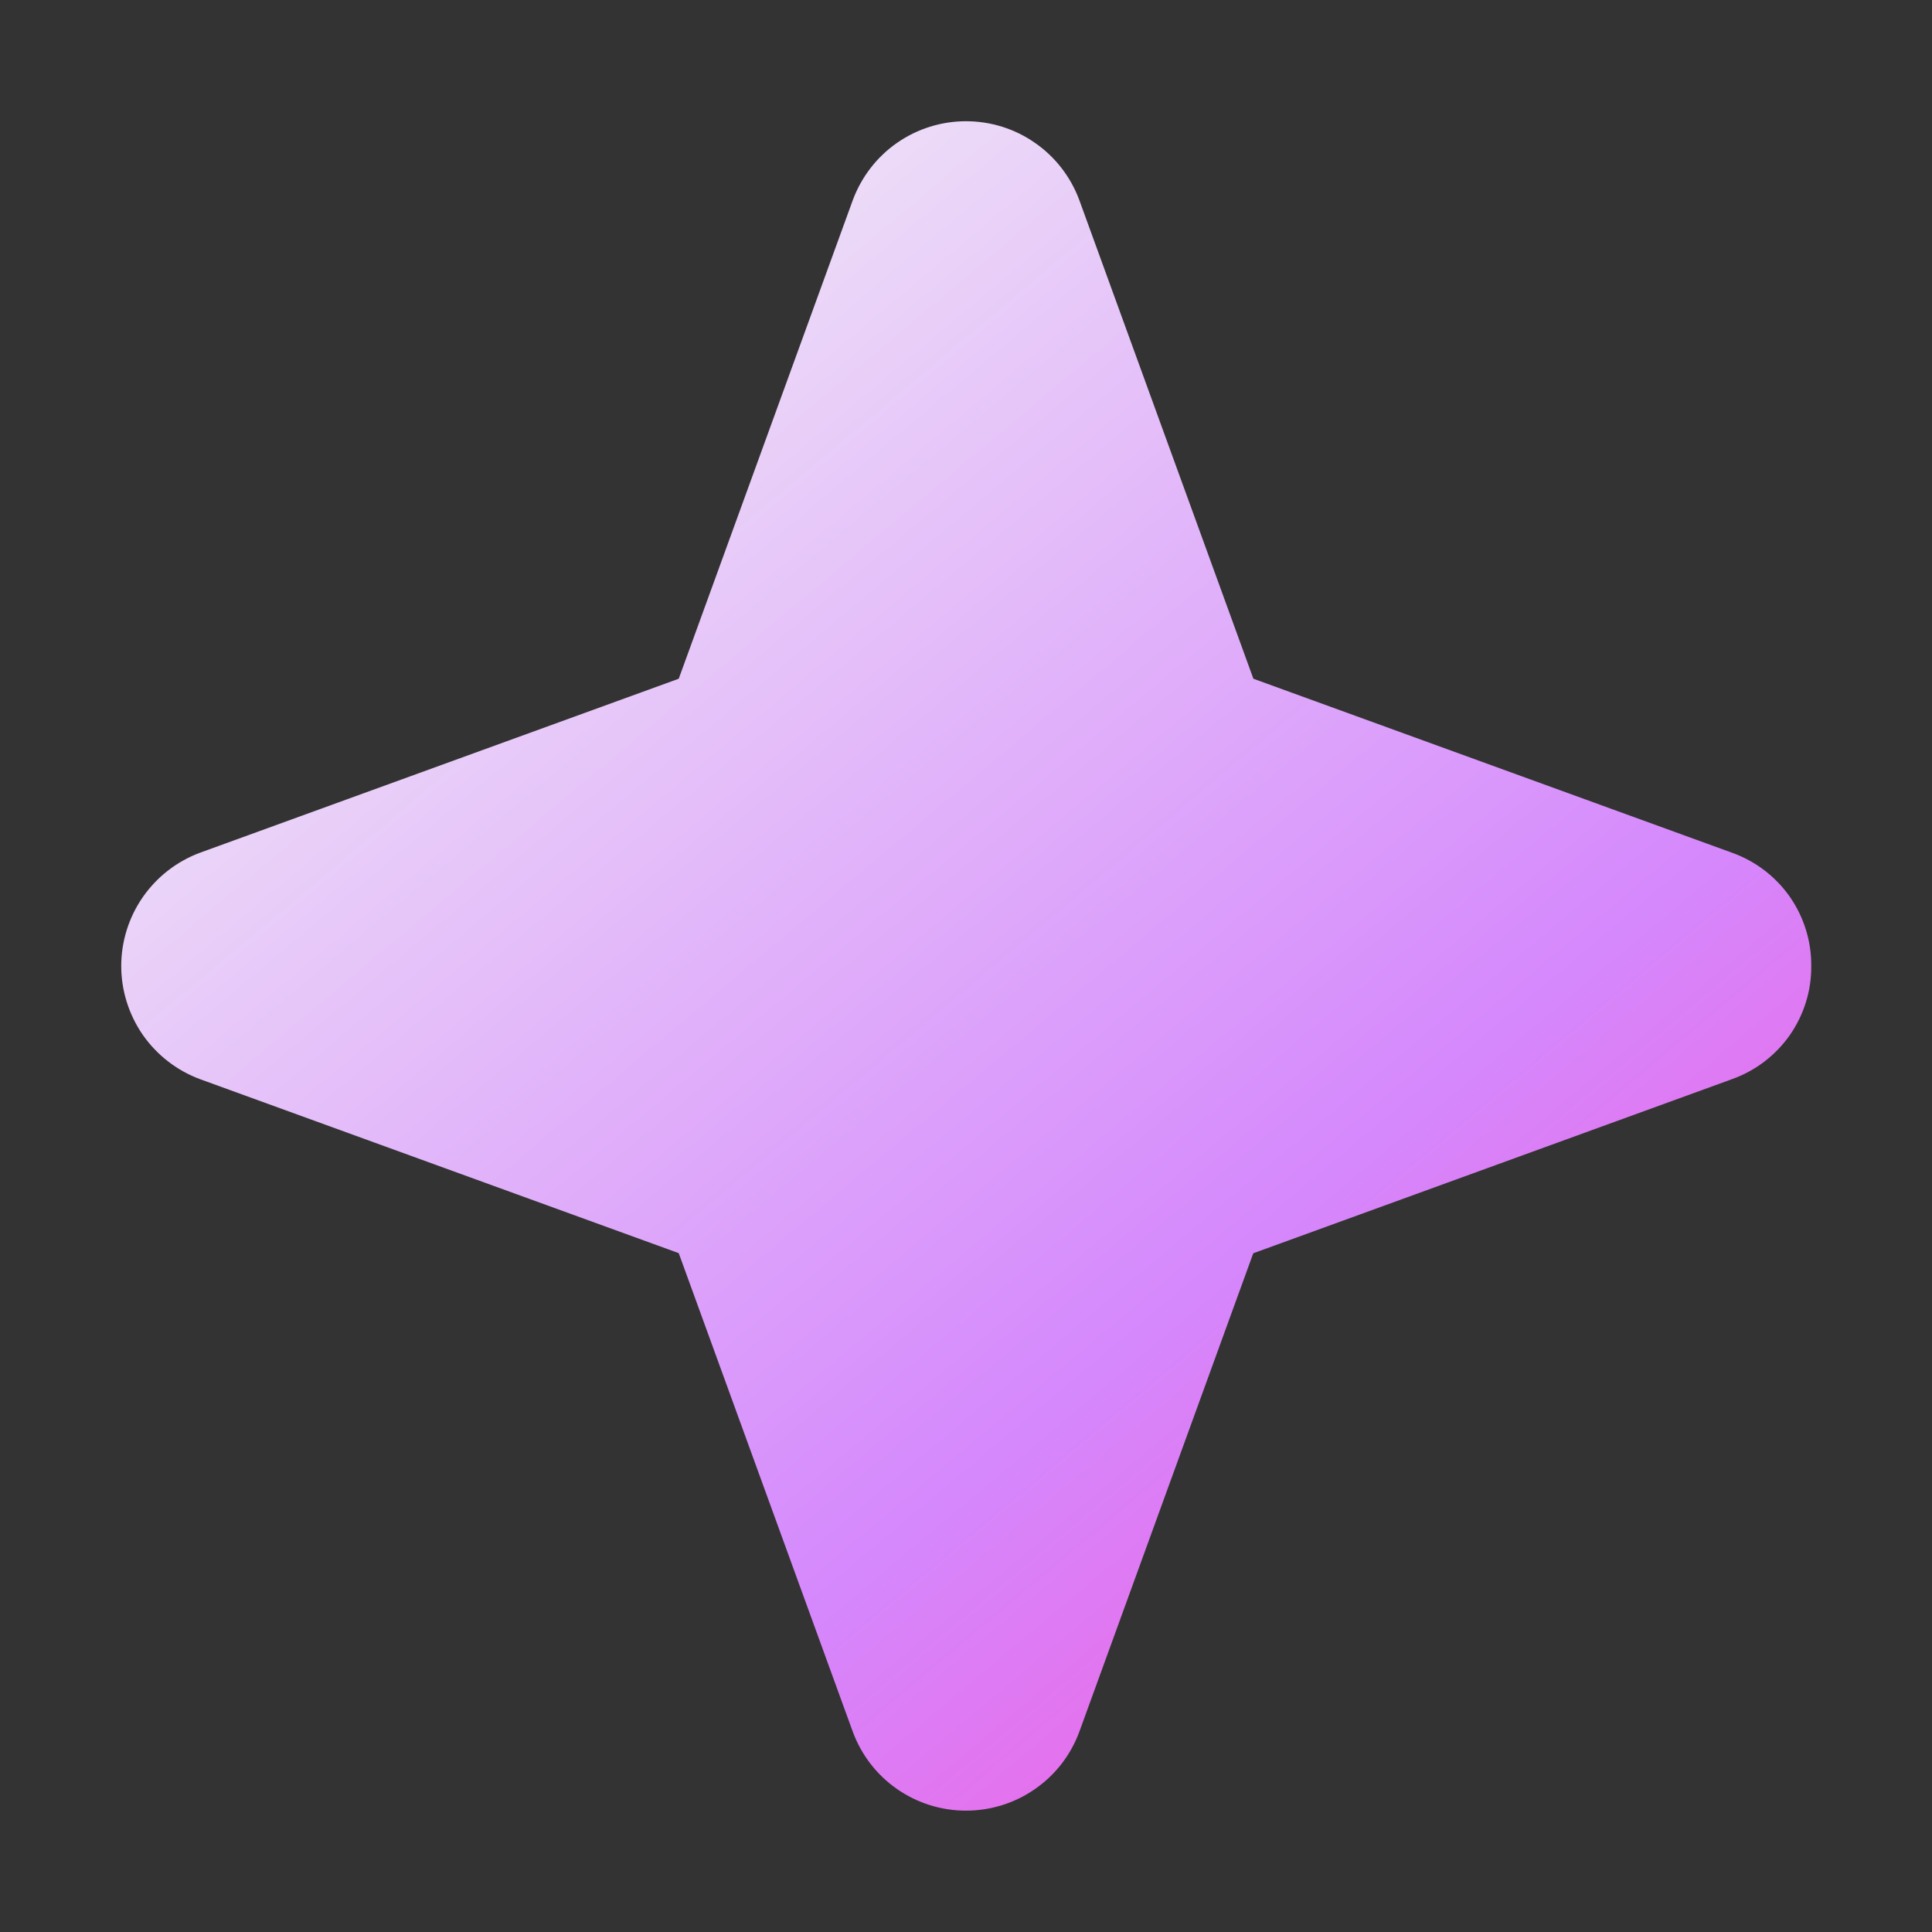 <svg width="16" height="16" viewBox="0 0 16 16" fill="none" xmlns="http://www.w3.org/2000/svg">
<rect x="0" y="0" width="16" height="16" fill="#333333" stroke="none"/>
<path d="M15 8C15.002 8.205 14.939 8.405 14.822 8.573C14.704 8.741 14.537 8.868 14.344 8.937L10.379 10.379L8.938 14.343C8.867 14.535 8.739 14.7 8.571 14.816C8.404 14.933 8.204 14.995 8 14.995C7.796 14.995 7.597 14.933 7.429 14.816C7.262 14.7 7.134 14.535 7.063 14.343L5.621 10.378L1.656 8.937C1.465 8.866 1.3 8.738 1.183 8.571C1.067 8.403 1.004 8.204 1.004 8C1.004 7.796 1.067 7.596 1.183 7.429C1.3 7.261 1.465 7.133 1.656 7.062L5.621 5.621L7.063 1.656C7.134 1.465 7.262 1.299 7.429 1.183C7.597 1.066 7.796 1.004 8 1.004C8.204 1.004 8.404 1.066 8.571 1.183C8.739 1.299 8.867 1.465 8.938 1.656L10.38 5.621L14.344 7.062C14.537 7.131 14.704 7.258 14.822 7.426C14.939 7.594 15.002 7.795 15 8Z" fill="url(#paint0_linear_230_186)"/>
<defs>
<linearGradient id="paint0_linear_230_186" x1="3.734" y1="2.333" x2="14.649" y2="15.35" gradientUnits="userSpaceOnUse">
<stop stop-color="#F0E9F7"/>
<stop offset="0.608" stop-color="#D588FC"/>
<stop offset="1" stop-color="#FF49D4"/>
</linearGradient>
</defs>
</svg>
